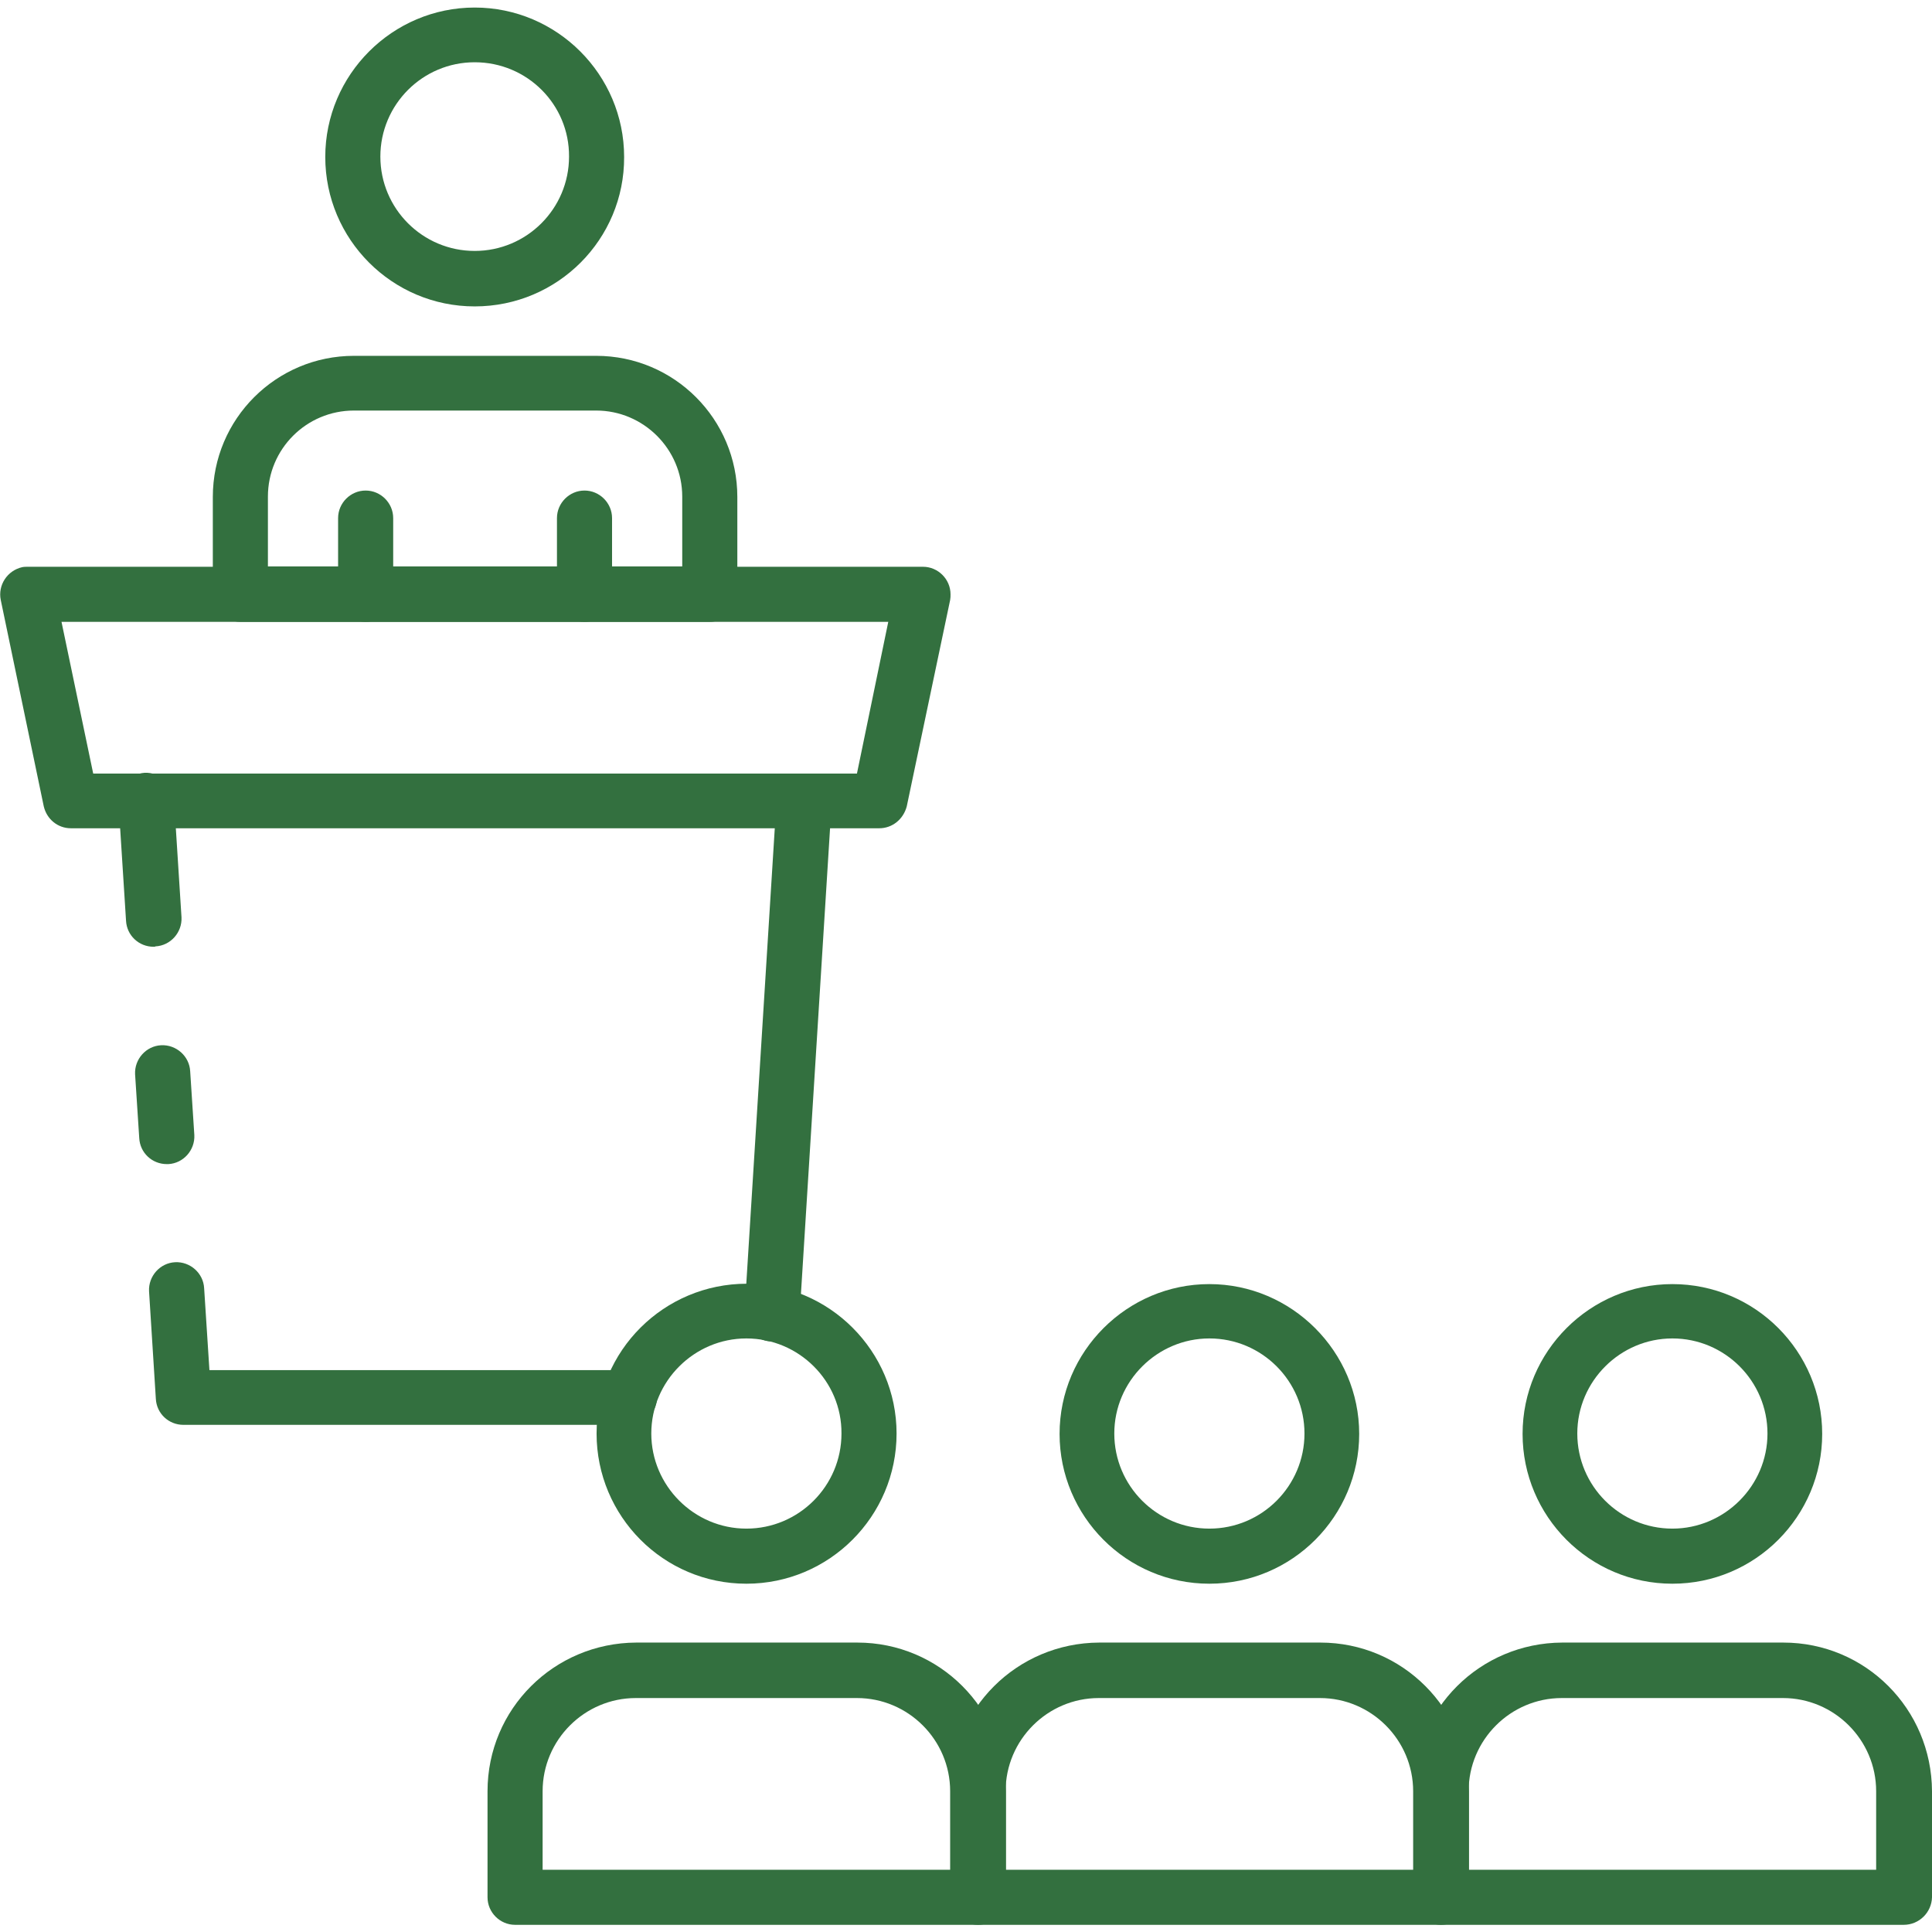 <?xml version="1.0" encoding="utf-8"?>
<!-- Generator: Adobe Illustrator 25.2.3, SVG Export Plug-In . SVG Version: 6.00 Build 0)  -->
<svg version="1.1" id="Icons" xmlns="http://www.w3.org/2000/svg" xmlns:xlink="http://www.w3.org/1999/xlink" x="0px" y="0px"
	 width="512px" height="512px" viewBox="0 0 512 512" style="enable-background:new 0 0 512 512;" xml:space="preserve">
<style type="text/css">
	.st0{fill:#33703F;}
</style>
<g>
	<path class="st0" d="M204.6,355.5c-0.1,0-0.3,0-0.4,0c-4-0.2-7.1-3.7-6.9-7.7l8.5-135.9c0.2-4,3.7-7.1,7.7-6.9
		c4,0.2,7.1,3.7,6.9,7.7l-8.5,135.9C211.6,352.5,208.5,355.5,204.6,355.5z"/>
	<path class="st0" d="M44.2,308.5c-3.9,0-7.1-3-7.3-6.9l-1.1-16.9c-0.2-4,2.9-7.5,6.9-7.7c4-0.2,7.5,2.9,7.7,6.9l1.1,16.9
		c0.2,4-2.9,7.5-6.9,7.7C44.6,308.5,44.3,308.5,44.2,308.5z"/>
	<path class="st0" d="M166.7,377.6H48.6c-3.9,0-7.1-3-7.3-6.9l-1.8-28.5c-0.2-4,2.9-7.5,6.9-7.7c4-0.2,7.5,2.9,7.7,6.9l1.4,21.7
		h111.3c4,0,7.3,3.3,7.3,7.3S170.7,377.6,166.7,377.6L166.7,377.6z"/>
	<path class="st0" d="M40.7,250.9c-3.9,0-7.1-3-7.3-6.9l-2-31.4c-0.2-4,2.9-7.5,6.9-7.8c4-0.2,7.5,2.9,7.8,6.9l2,31.4
		c0.2,4-2.9,7.5-6.9,7.7C41.1,250.9,40.9,250.9,40.7,250.9z"/>
	<path class="st0" d="M233,219.5H18.8c-3.5,0-6.4-2.4-7.2-5.8L0.2,159c-0.8-3.9,1.7-7.8,5.7-8.7c0.5-0.1,1-0.1,1.5-0.1h237.2
		c4,0,7.3,3.3,7.3,7.3c0,0.5,0,1-0.1,1.5l-11.5,54.7C239.4,217.1,236.5,219.5,233,219.5z M24.7,205h202.4l8.3-40.2H16.3L24.7,205z"
		/>
	<path class="st0" d="M188.1,164.8H63.7c-4,0-7.3-3.3-7.3-7.3v-25.8c0-20.7,16.8-37.4,37.4-37.4H158c20.7,0,37.4,16.8,37.4,37.4
		v25.8C195.4,161.5,192.1,164.8,188.1,164.8L188.1,164.8z M71,150.1h109.8v-18.5c0-12.6-10.3-22.8-22.8-22.8H93.8
		C81.2,108.8,71,119,71,131.6C71,131.6,71,150.1,71,150.1z"/>
	<path class="st0" d="M125.8,81.2c-21.9,0-39.6-17.8-39.6-39.6s17.8-39.6,39.6-39.6s39.6,17.8,39.6,39.6l0,0
		C165.5,63.4,147.8,81.2,125.8,81.2z M125.8,16.5c-13.8,0-25,11.2-25,25s11.2,25,25,25s25-11.2,25-25
		C150.9,27.7,139.7,16.5,125.8,16.5L125.8,16.5z"/>
	<path class="st0" d="M154.9,164.8c-4,0-7.3-3.3-7.3-7.3v-20.2c0-4,3.3-7.3,7.3-7.3c4,0,7.3,3.3,7.3,7.3v20.2
		C162.3,161.5,159,164.8,154.9,164.8L154.9,164.8z"/>
	<path class="st0" d="M96.9,164.8c-4,0-7.3-3.3-7.3-7.3v-20.2c0-4,3.3-7.3,7.3-7.3s7.3,3.3,7.3,7.3v20.2
		C104.2,161.5,100.9,164.8,96.9,164.8L96.9,164.8z"/>
	<path class="st0" d="M504.5,510.1H381.9c-4,0-7.3-3.3-7.3-7.3v-28.1c0-21.8,17.6-39.3,39.4-39.4h58.6c21.8,0,39.3,17.6,39.4,39.4
		v28.1C511.9,506.8,508.6,510.1,504.5,510.1L504.5,510.1z M389.2,495.5h108v-20.8c0-13.6-11.1-24.7-24.7-24.7h-58.6
		c-13.6,0-24.7,11.1-24.7,24.7V495.5z"/>
	<path class="st0" d="M443.2,419.7c-22,0-39.7-17.9-39.7-39.7c0-21.9,17.9-39.7,39.7-39.7c22,0,39.7,17.9,39.7,39.7
		C482.9,401.8,465.2,419.7,443.2,419.7L443.2,419.7z M443.2,354.7c-13.8,0-25.2,11.3-25.2,25.2s11.3,25.2,25.2,25.2
		c13.8,0,25.2-11.3,25.2-25.2S457.1,354.7,443.2,354.7L443.2,354.7z"/>
	<path class="st0" d="M381.9,510.1H259.2c-4,0-7.3-3.3-7.3-7.3v-28.1c0-21.8,17.6-39.3,39.4-39.4h58.6c21.8,0,39.3,17.6,39.4,39.4
		v28.1C389.2,506.8,385.9,510.1,381.9,510.1z M266.5,495.5h108v-20.8c0-13.6-11.1-24.7-24.7-24.7h-58.6c-13.6,0-24.7,11.1-24.7,24.7
		L266.5,495.5L266.5,495.5z"/>
	<path class="st0" d="M320.5,419.7c-22,0-39.7-17.9-39.7-39.7c0-21.9,17.9-39.7,39.7-39.7s39.7,17.9,39.7,39.7
		C360.2,401.8,342.5,419.7,320.5,419.7L320.5,419.7z M320.5,354.7c-13.8,0-25.2,11.3-25.2,25.2s11.3,25.2,25.2,25.2
		s25.2-11.3,25.2-25.2C345.7,366,334.4,354.7,320.5,354.7L320.5,354.7z"/>
	<path class="st0" d="M259.2,510.1H136.5c-4,0-7.3-3.3-7.3-7.3v-28.1c0-21.8,17.6-39.3,39.4-39.4h58.6c21.8,0,39.3,17.6,39.4,39.4
		v28.1C266.5,506.8,263.2,510.1,259.2,510.1z M143.8,495.5h108v-20.8c0-13.6-11.1-24.7-24.7-24.7h-58.6c-13.6,0-24.7,11.1-24.7,24.7
		V495.5z"/>
	<path class="st0" d="M197.8,419.7c-22,0-39.7-17.9-39.7-39.8c0-22,17.9-39.7,39.8-39.7s39.7,17.9,39.7,39.7
		C237.6,401.8,219.8,419.7,197.8,419.7L197.8,419.7z M197.8,354.7c-13.8,0-25.2,11.3-25.2,25.2c0,13.8,11.3,25.2,25.2,25.2
		s25.2-11.3,25.2-25.2C223.1,366,211.7,354.7,197.8,354.7L197.8,354.7z"/>
</g>
</svg>
